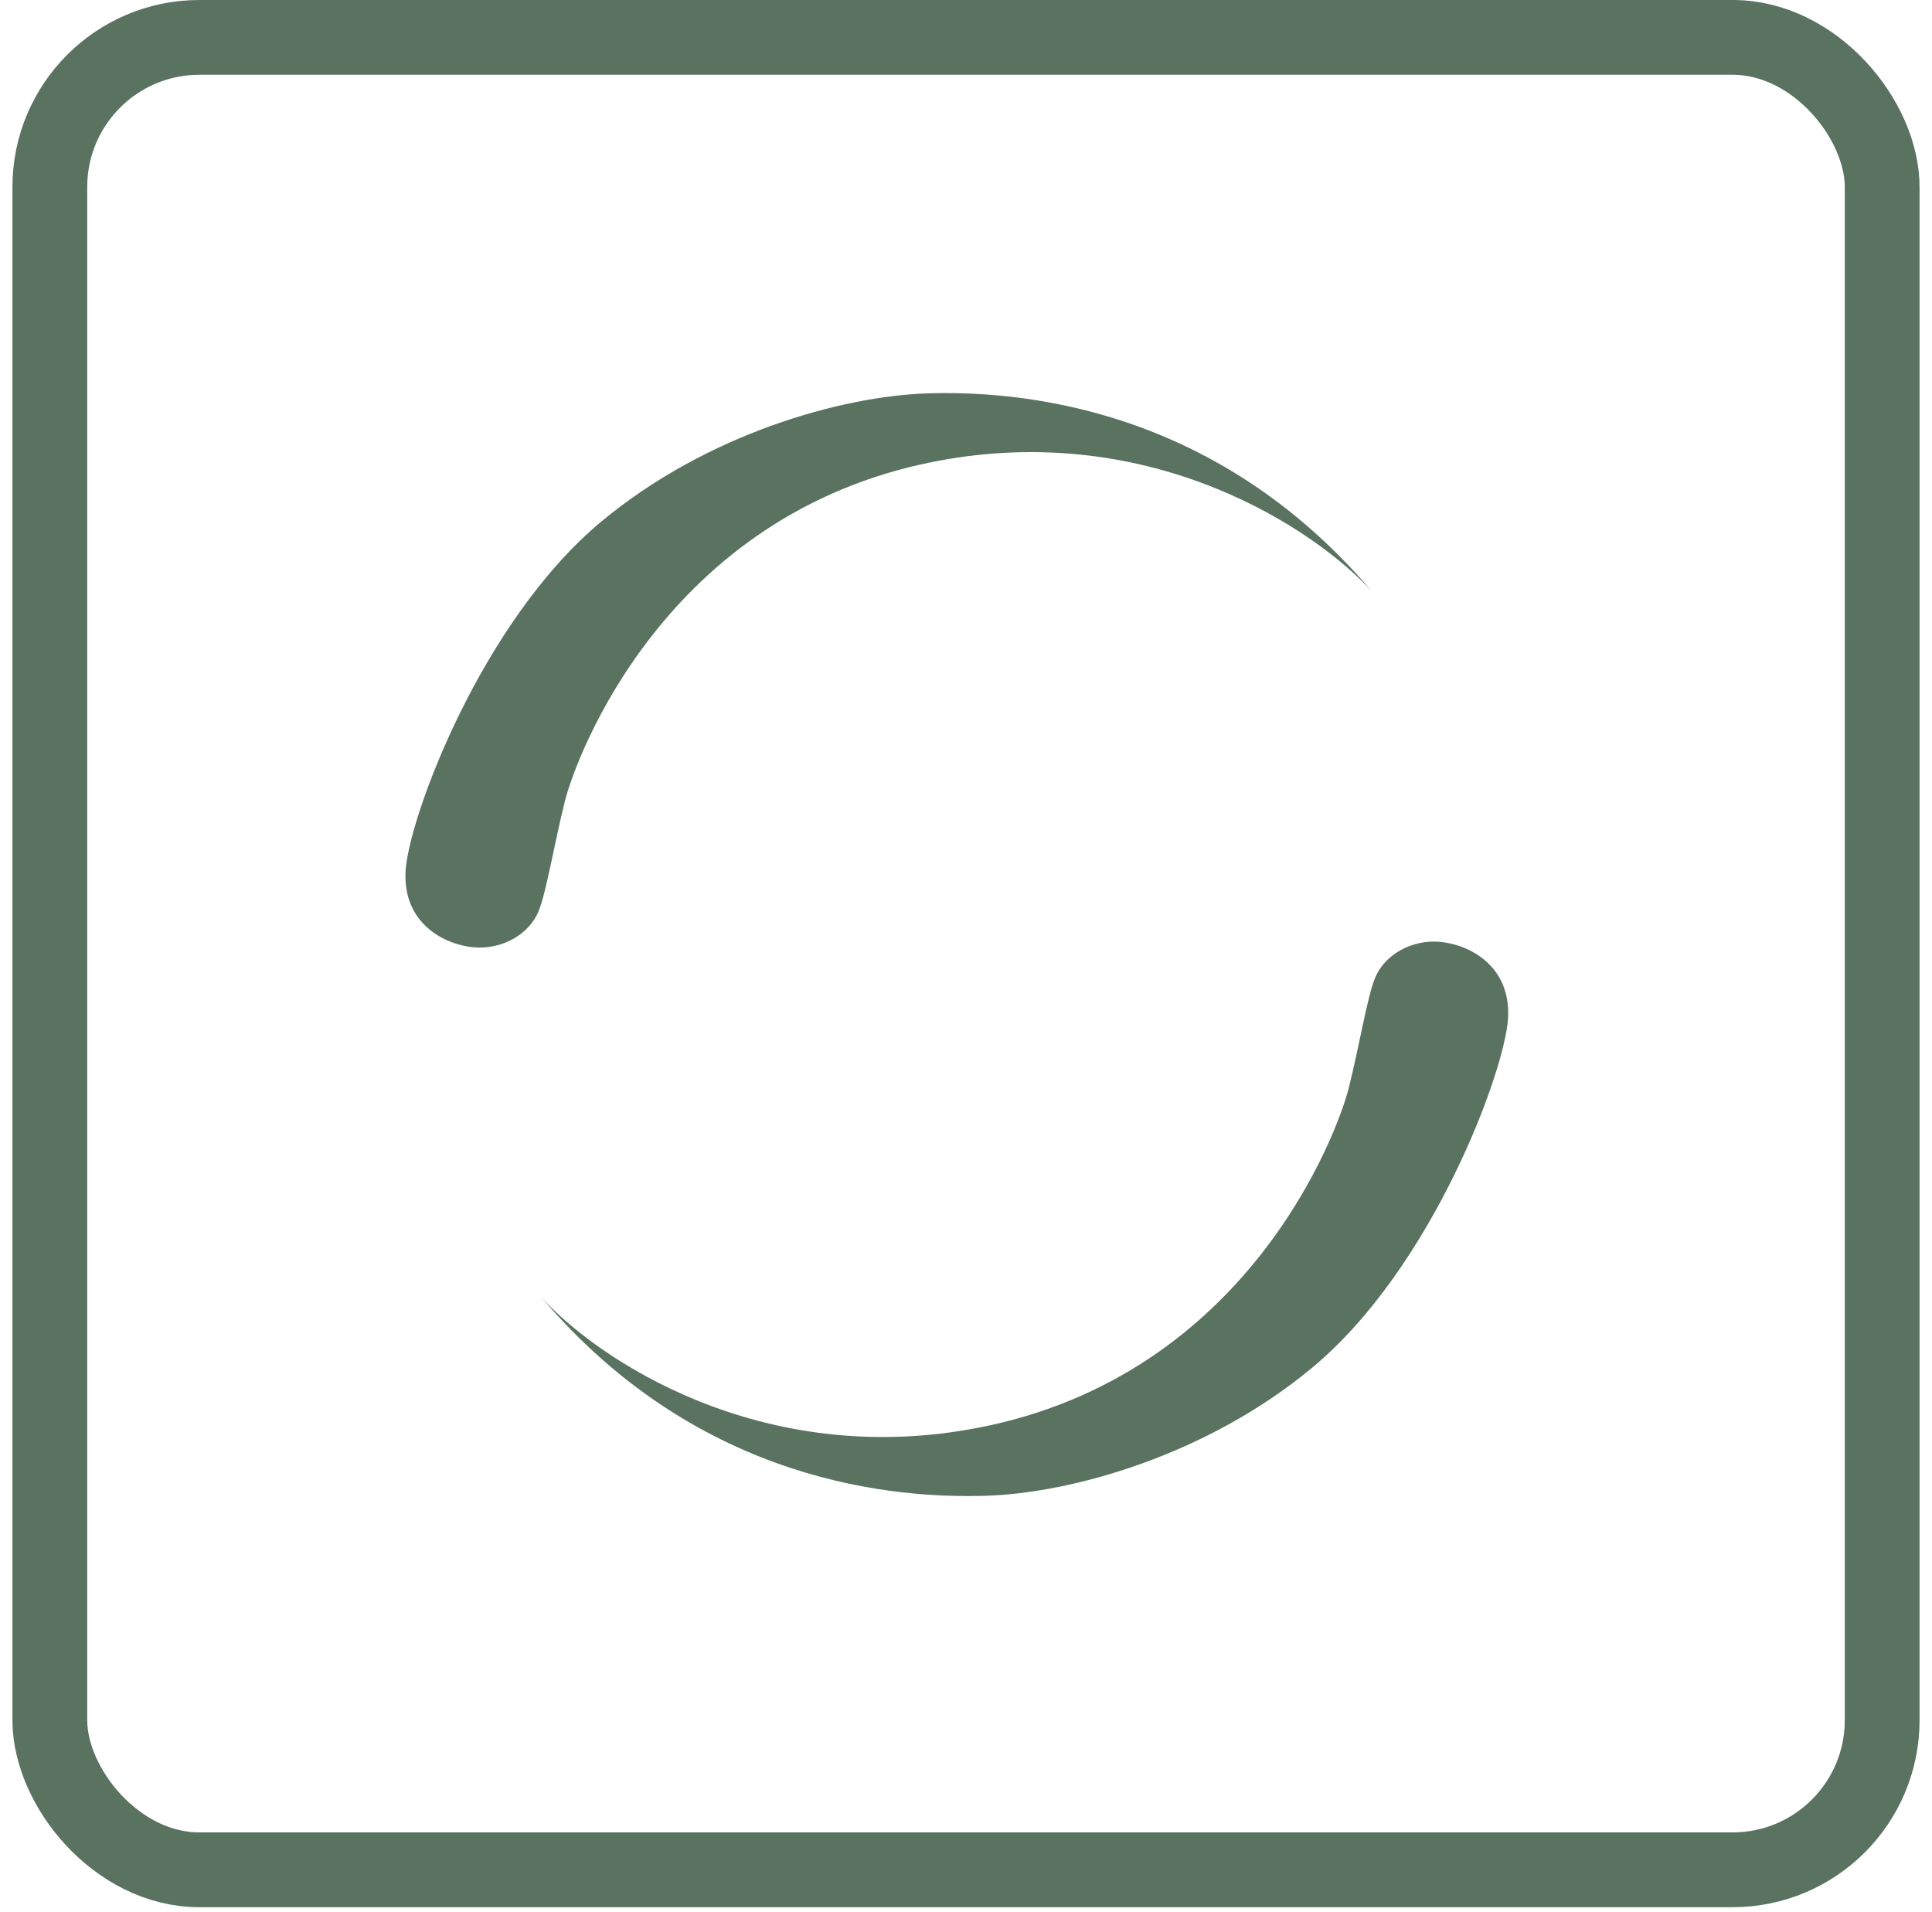 <svg width="97" height="96" viewBox="0 0 97 96" fill="none" xmlns="http://www.w3.org/2000/svg">
<rect x="2.502" y="1.877" width="91.996" height="91.996" rx="7.51" stroke="#5A7360" stroke-width="3.755"/>
<path d="M49.087 71.685C38.173 73.784 29.934 68.187 27.18 65.126C35.182 74.571 45.151 75.227 49.48 75.096C53.809 74.965 60.587 73.063 65.878 68.668C71.93 63.642 75.585 53.714 75.717 51.09C75.848 48.466 73.749 47.417 72.306 47.286C70.863 47.155 69.498 47.941 69.026 49.122C68.646 50.073 68.239 52.533 67.715 54.632C67.19 56.731 62.73 69.062 49.087 71.685Z" fill="#5A7360"/>
<path d="M46.991 23.158C57.906 21.059 66.144 26.657 68.898 29.717C60.896 20.273 50.927 19.617 46.598 19.748C42.269 19.878 35.491 21.781 30.2 26.176C24.148 31.202 20.493 41.13 20.362 43.754C20.23 46.377 22.329 47.427 23.772 47.558C25.215 47.689 26.58 46.903 27.052 45.722C27.432 44.771 27.839 42.311 28.364 40.212C28.888 38.113 33.348 25.782 46.991 23.158Z" fill="#5A7360"/>
</svg>
